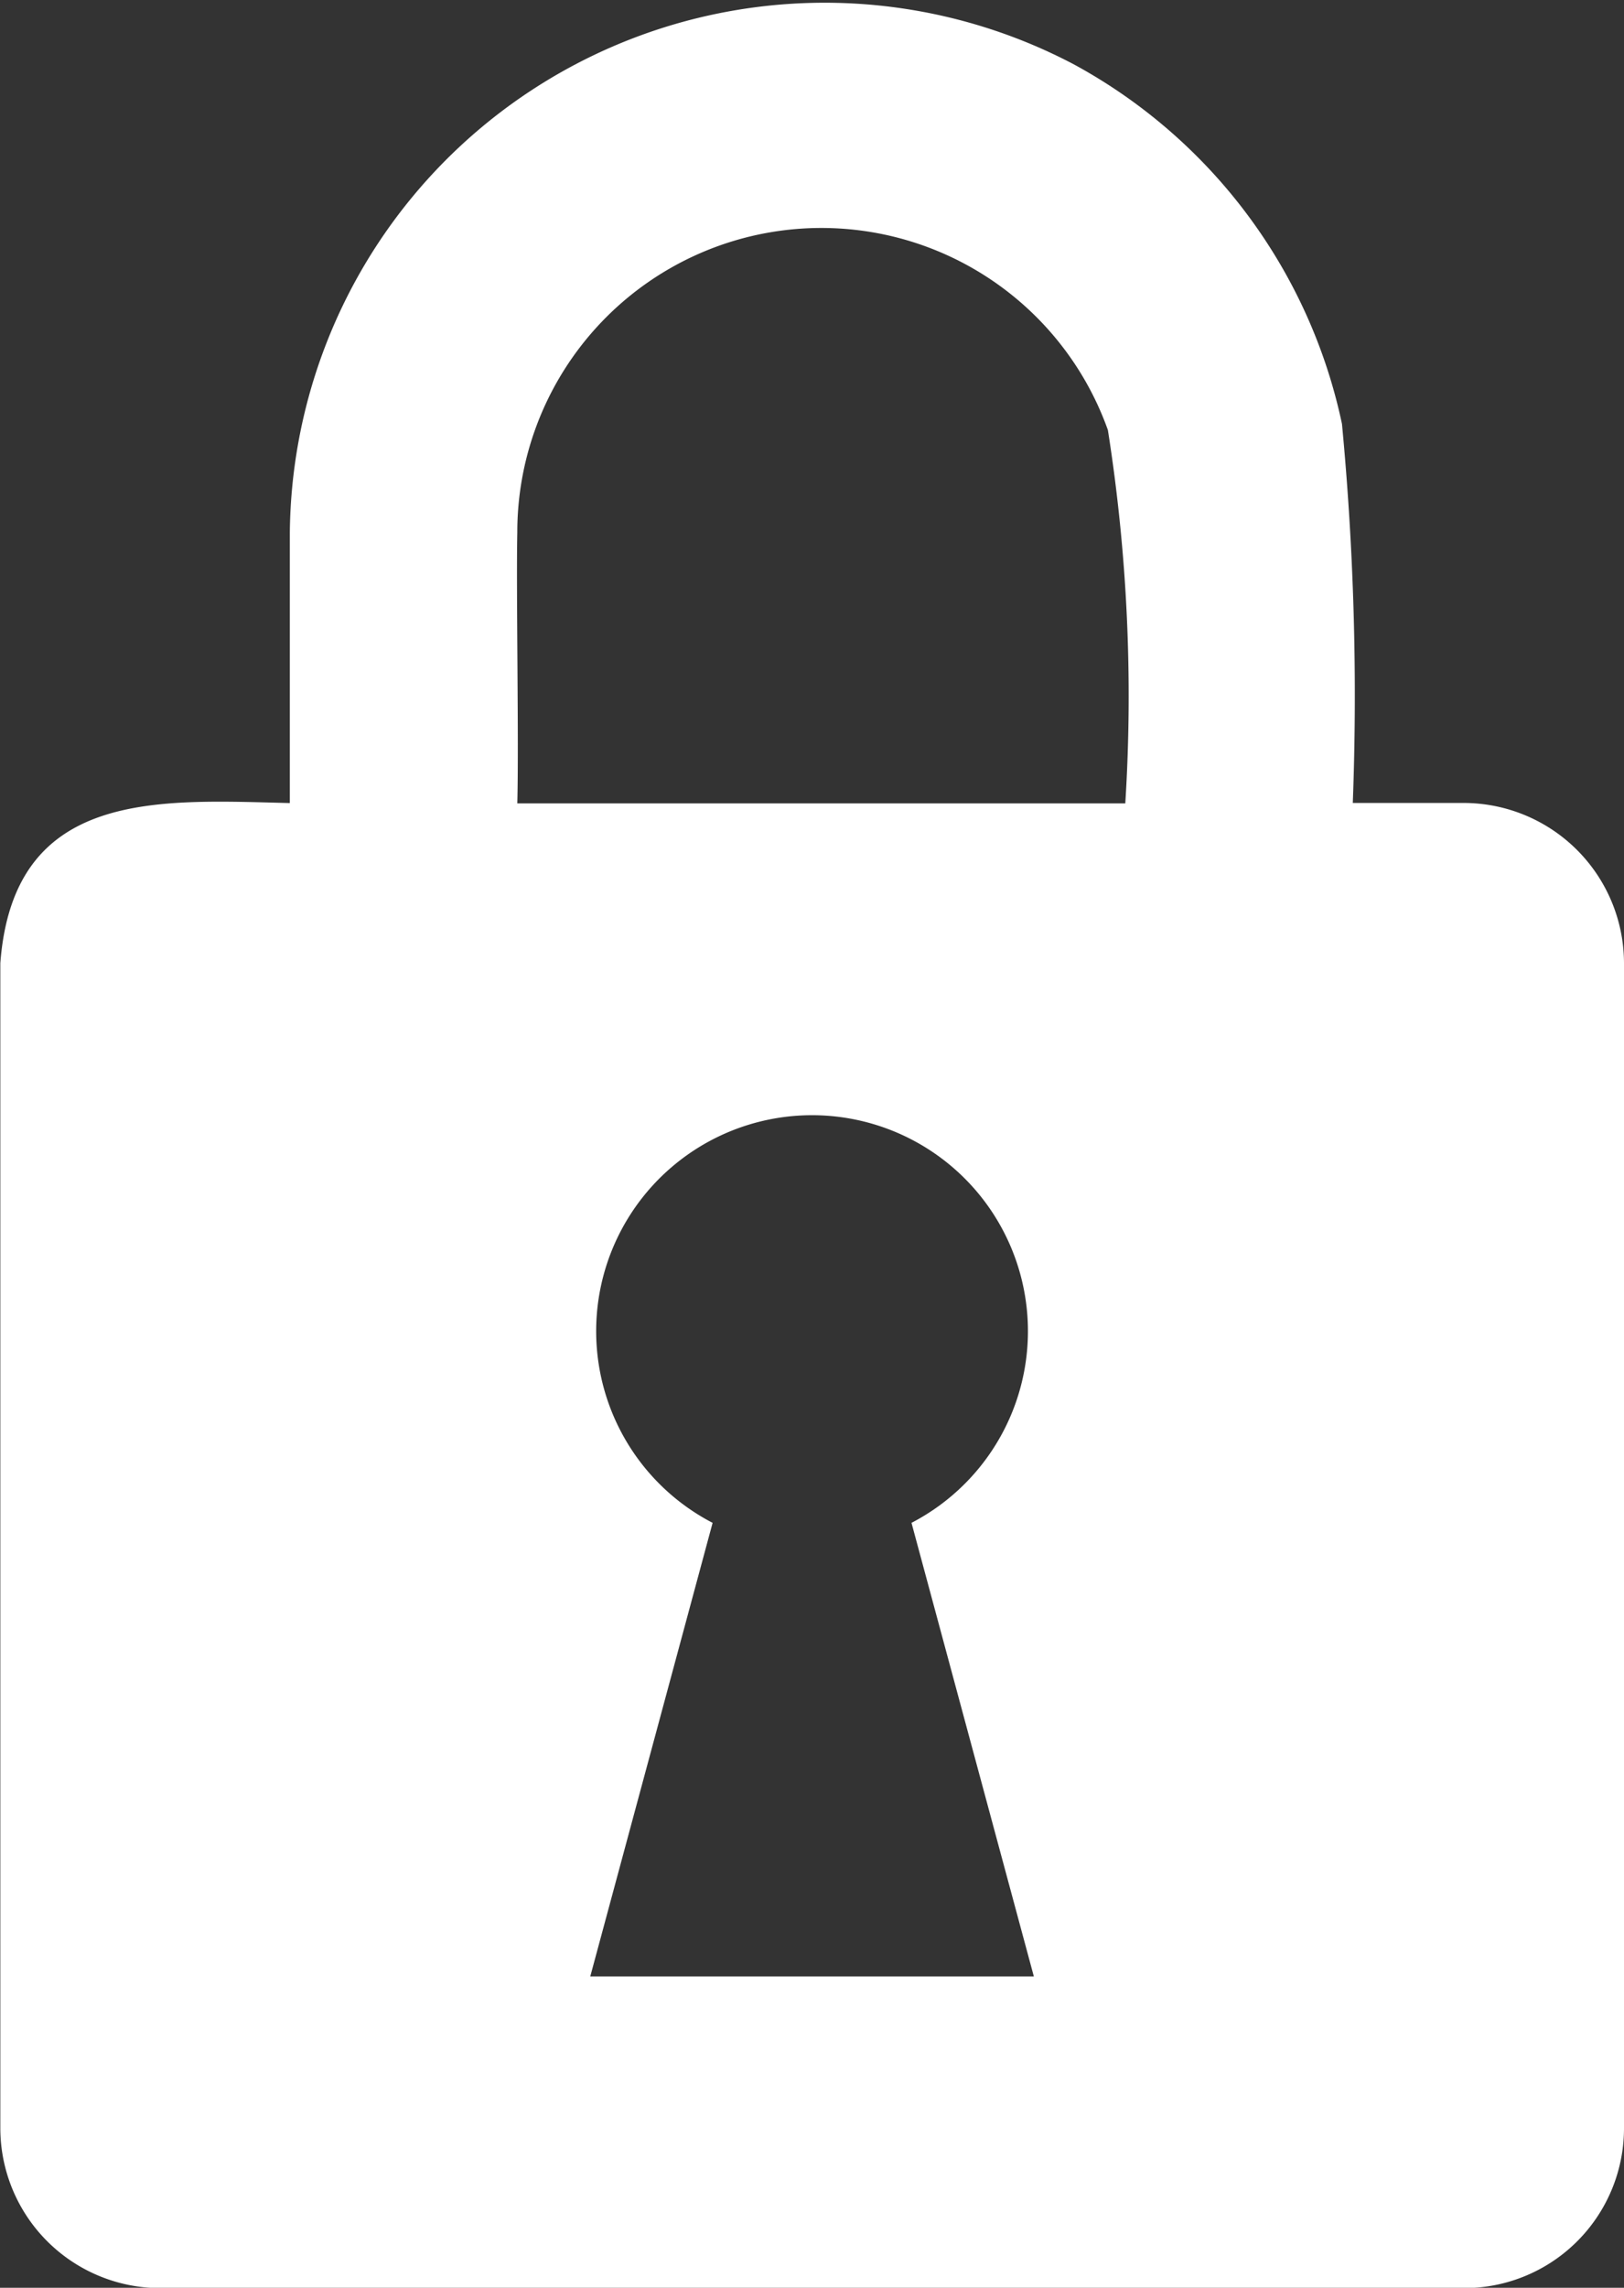 <svg xmlns="http://www.w3.org/2000/svg" width="15" height="21.124" viewBox="0 0 15 21.124">
  <rect x="0" y="0" width="15" height="21.124" fill="#333333" stroke="none"/>
  <path id="Path_11861" data-name="Path 11861" d="M45.622,648.442a1.482,1.482,0,0,0-1.479-1.477H43.117a26.5,26.5,0,0,0-.1-3.5,4.942,4.942,0,0,0-2.477-3.32h0a4.94,4.94,0,0,0-7.241,4.321v2.5c-1.22-.03-2.552-.131-2.674,1.478V659.2a1.478,1.478,0,0,0,1.479,1.478H44.143a1.476,1.476,0,0,0,1.479-1.478S45.622,648.442,45.622,648.442ZM36.074,657.8l1.13-4.188a1.994,1.994,0,1,1,1.837,0l1.13,4.188Zm4.942-10.831H35.4c.015-.556-.011-1.962,0-2.5a2.809,2.809,0,0,1,5.455-.947A15.786,15.786,0,0,1,41.016,646.964Z" transform="translate(-30.622 -639.551)" fill="#fff"/>
</svg>

